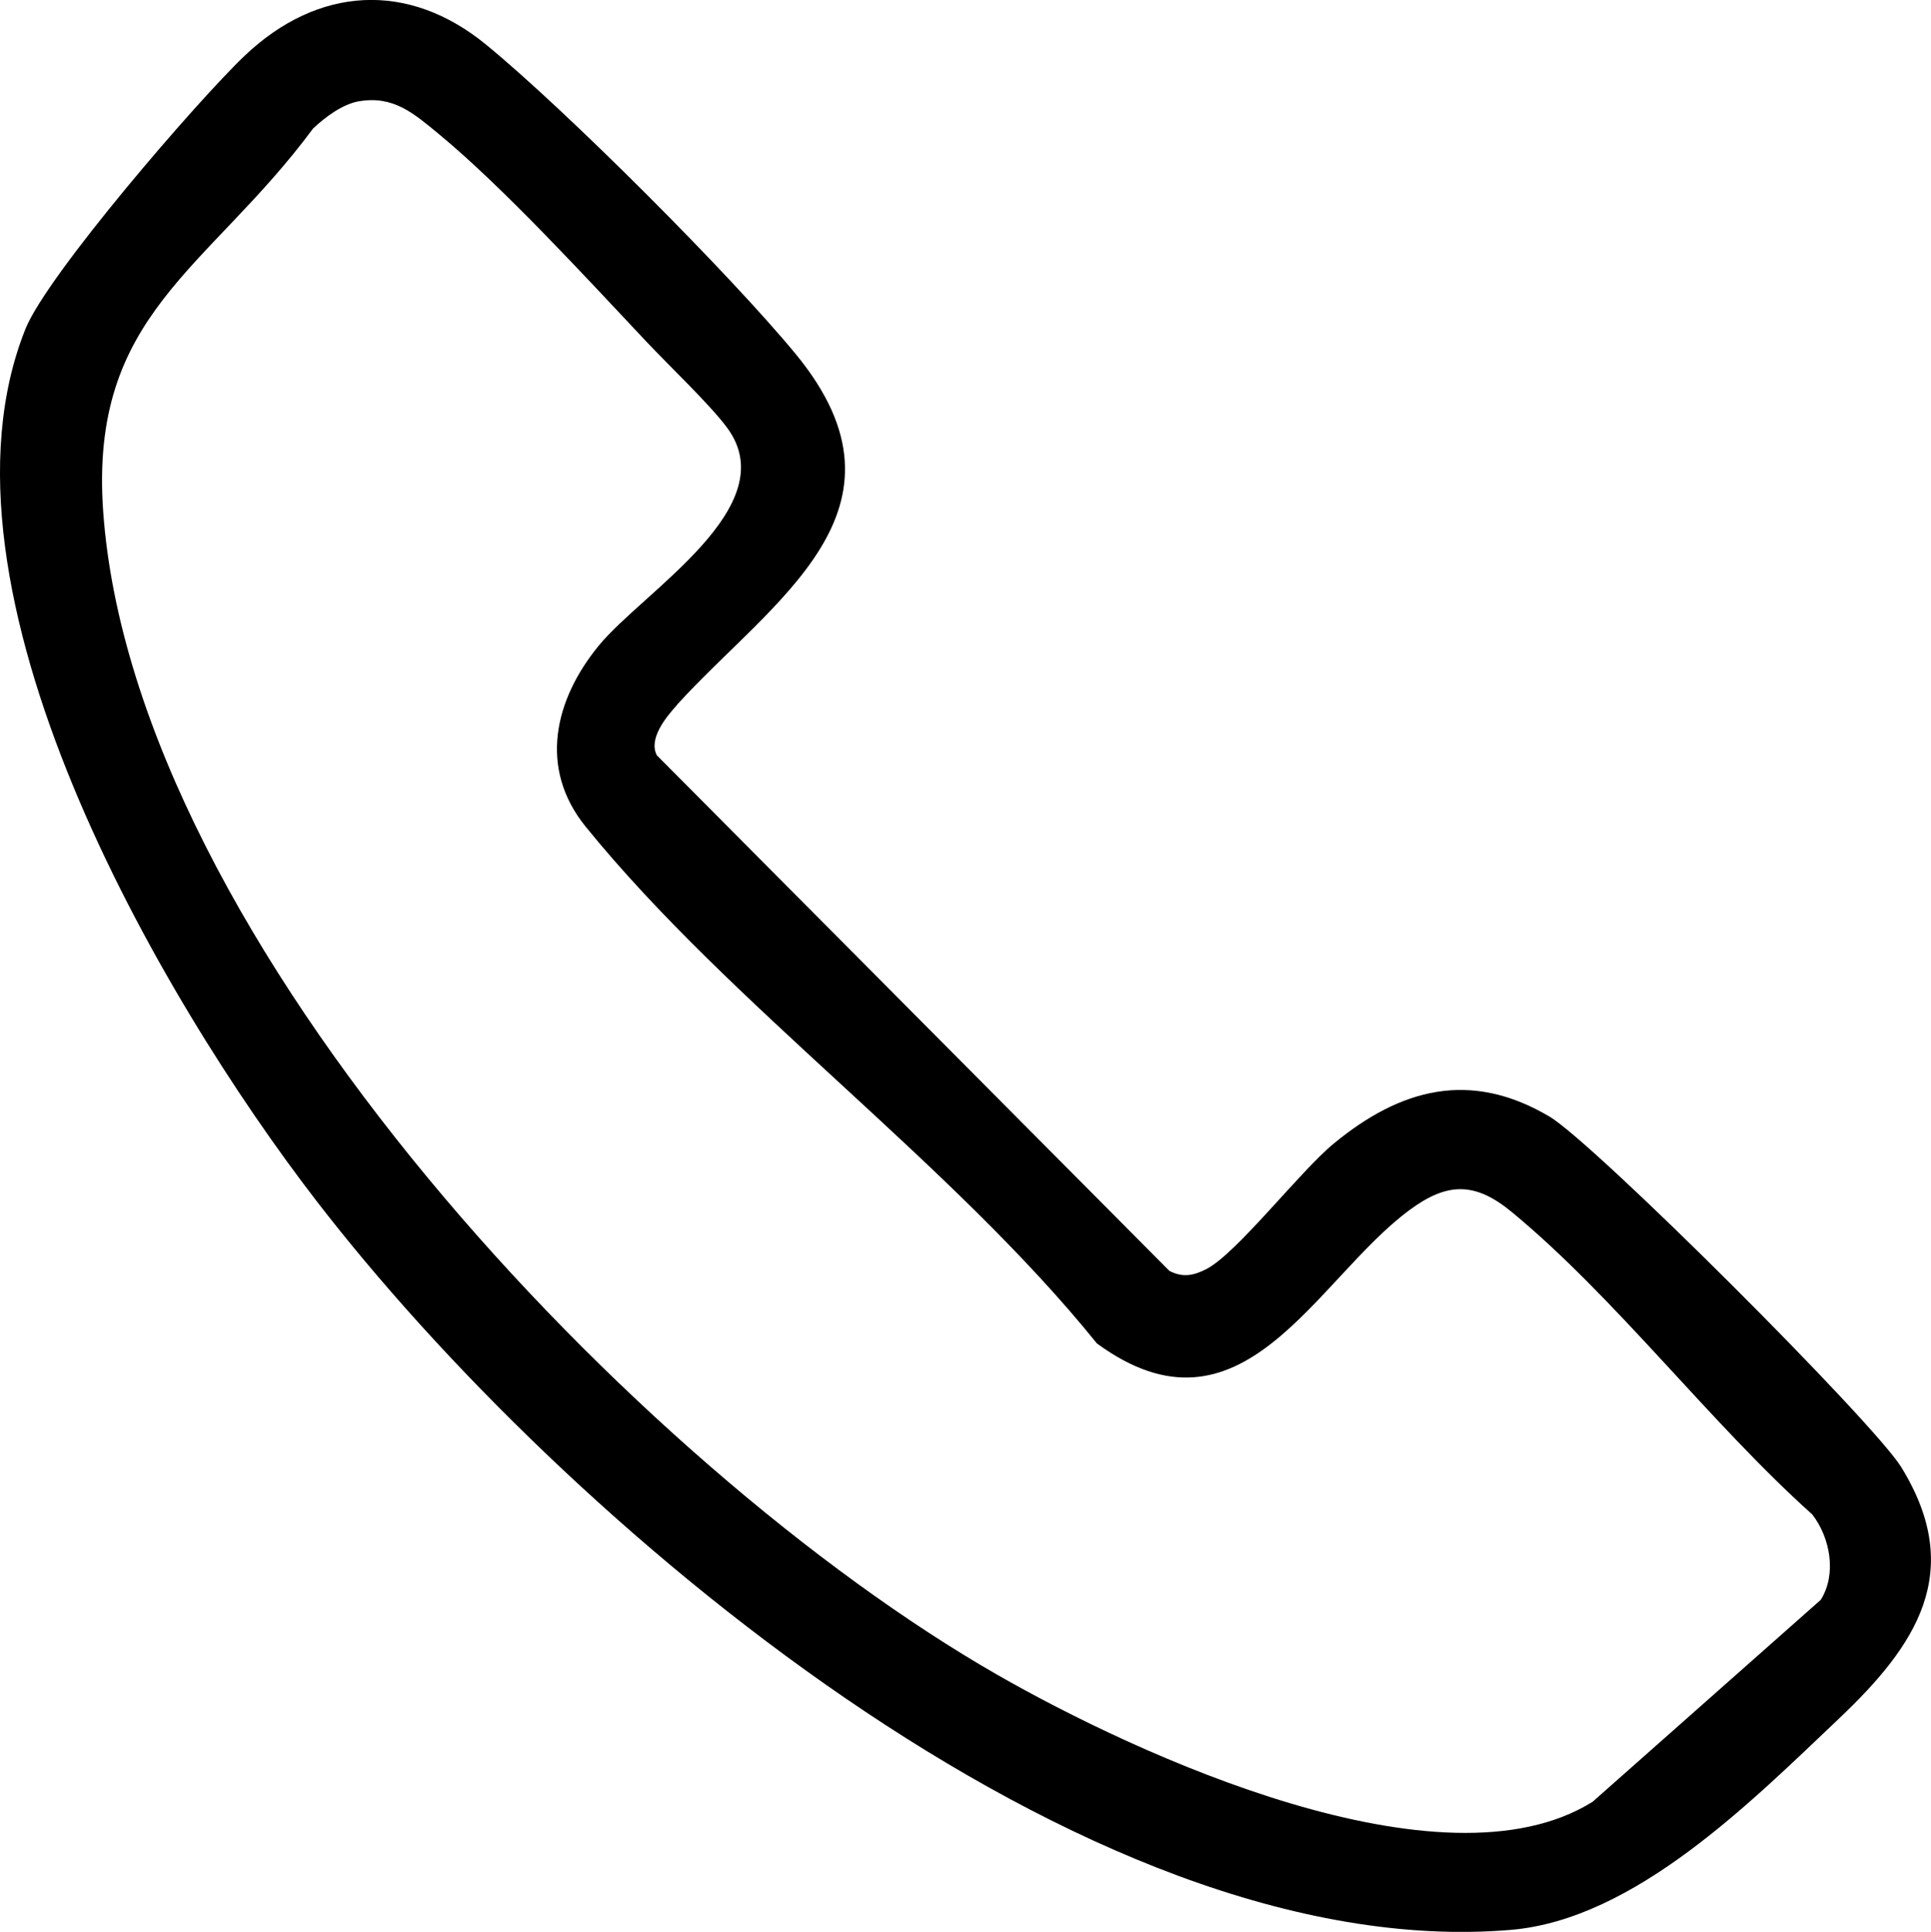 <svg viewBox="0 0 184.1 184.16" xmlns="http://www.w3.org/2000/svg" data-name="Livello 2" id="Livello_2">
  <g data-name="Livello 1" id="Livello_1-2">
    <path d="M64.54,67.21c-1.06,1.17-2.73,3.21-1.92,4.79l48.87,49.15c1.28.67,2.33.45,3.56-.19,2.89-1.51,8.87-9.27,12.08-11.92,6.39-5.28,13.04-7.06,20.58-2.61,4.27,2.52,30.9,29.12,33.56,33.44,6.15,9.99,1.38,17.01-5.9,23.92-8.4,7.96-19.51,19.18-31.32,20.18-40.75,3.43-90.51-39.16-113.88-69.49C15.24,95.11-7.5,56.14,2.43,31.35c2.07-5.15,16.44-21.81,20.93-26.07,6.95-6.58,15.55-7.13,23-1.01,7.59,6.22,23.27,21.91,29.51,29.49,12.25,14.9-2.34,23.51-11.34,33.44ZM34.23,9.65c-1.59.28-3.24,1.52-4.39,2.61-9.99,13.5-21.36,17.63-20,36.54,2.95,40.98,51.08,91.25,85.18,110.82,13.31,7.64,42.47,21.1,56.82,12.14l21.75-19.25c1.53-2.44.92-5.9-.81-8.14-9.7-8.68-18.75-20.67-28.66-28.84-3.46-2.85-6.11-2.86-9.72-.19-9.01,6.64-15.96,22.87-29.82,12.73-13.92-17.26-34.96-32.27-48.74-49.26-4.52-5.57-2.99-12.1,1.25-17.27s17.77-13.23,12.25-20.74c-1.62-2.21-5.61-5.99-7.74-8.26-5.6-5.95-13.63-14.7-19.75-19.75-2.38-1.96-4.33-3.71-7.64-3.13Z"></path>
  </g>
</svg>